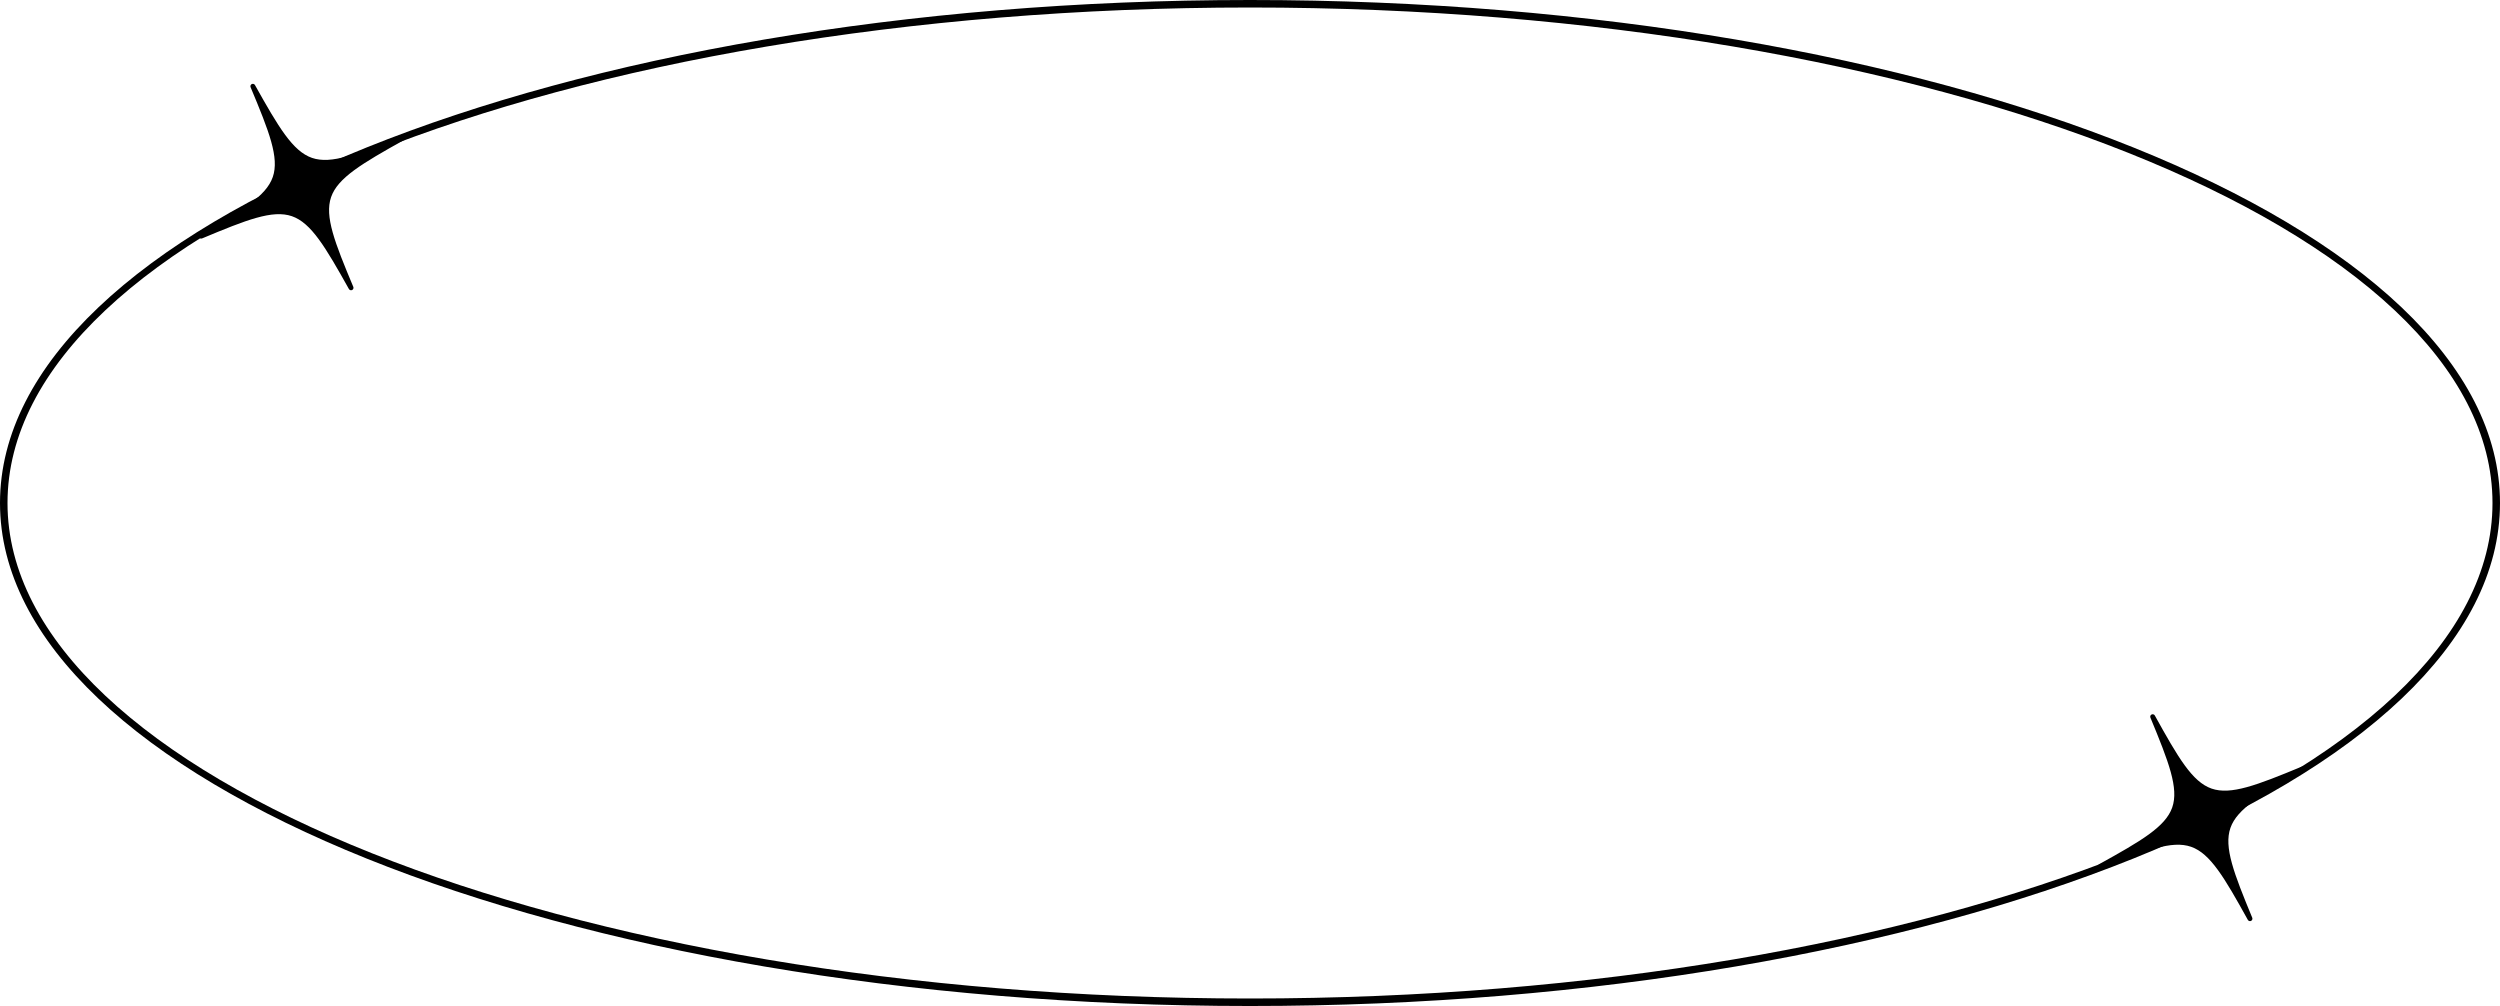<?xml version="1.0" encoding="UTF-8"?>
<!DOCTYPE svg PUBLIC '-//W3C//DTD SVG 1.0//EN'
          'http://www.w3.org/TR/2001/REC-SVG-20010904/DTD/svg10.dtd'>
<svg data-name="圖層 1" height="1072.0" preserveAspectRatio="xMidYMid meet" version="1.0" viewBox="0.0 0.0 2664.0 1072.0" width="2664.0" xmlns="http://www.w3.org/2000/svg" xmlns:xlink="http://www.w3.org/1999/xlink" zoomAndPan="magnify"
><g id="change1_1"
  ><path d="M1332,1072C597.53,1072,0,831.55,0,536S597.53,0,1332,0s1332,240.45,1332,536-597.53,536-1332,536Zm0-1064C601.95,8,8,244.86,8,536s593.95,528,1324,528,1324-236.86,1324-528S2062.05,8,1332,8Z"
  /></g
  ><g id="change1_2"
  ><path d="M428.12,144.59c-47.36,19.85-75.15,30.73-95.66,23.66-20.51-7.07-35.69-32.77-60.75-77.59-.68-1.21-2.18-1.68-3.42-1.07-1.24,.61-1.8,2.08-1.26,3.36,19.85,47.36,30.73,75.15,23.66,95.66-7.07,20.51-32.77,35.69-77.59,60.75-1.21,.68-1.68,2.18-1.07,3.42,.61,1.25,2.08,1.8,3.36,1.26,47.36-19.85,75.15-30.73,95.66-23.66,20.51,7.07,35.69,32.77,60.75,77.59,.68,1.21,2.18,1.68,3.42,1.07,1.24-.61,1.8-2.08,1.26-3.36-19.85-47.36-30.73-75.15-23.66-95.66,7.07-20.51,32.77-35.69,77.59-60.75,1.21-.68,1.68-2.18,1.07-3.42-.61-1.25-2.08-1.8-3.36-1.26Z"
  /></g
  ><g id="change1_3"
  ><path d="M2452.36,817.07c-47.44,19.64-75.28,30.4-95.77,23.23-20.48-7.16-35.54-32.93-60.41-77.86-.67-1.21-2.17-1.69-3.42-1.09-1.25,.6-1.81,2.07-1.28,3.35,19.64,47.45,30.4,75.29,23.23,95.77-7.16,20.48-32.93,35.55-77.86,60.41-1.21,.67-1.69,2.17-1.09,3.42s2.07,1.81,3.35,1.28c47.44-19.64,75.28-30.4,95.77-23.23,20.48,7.16,35.54,32.93,60.41,77.86,.67,1.21,2.17,1.69,3.42,1.09,1.25-.6,1.81-2.07,1.28-3.35-19.64-47.45-30.4-75.29-23.23-95.77,7.16-20.48,32.93-35.55,77.86-60.41,1.21-.67,1.69-2.17,1.09-3.42-.6-1.25-2.07-1.81-3.35-1.28Z"
  /></g
></svg
>
